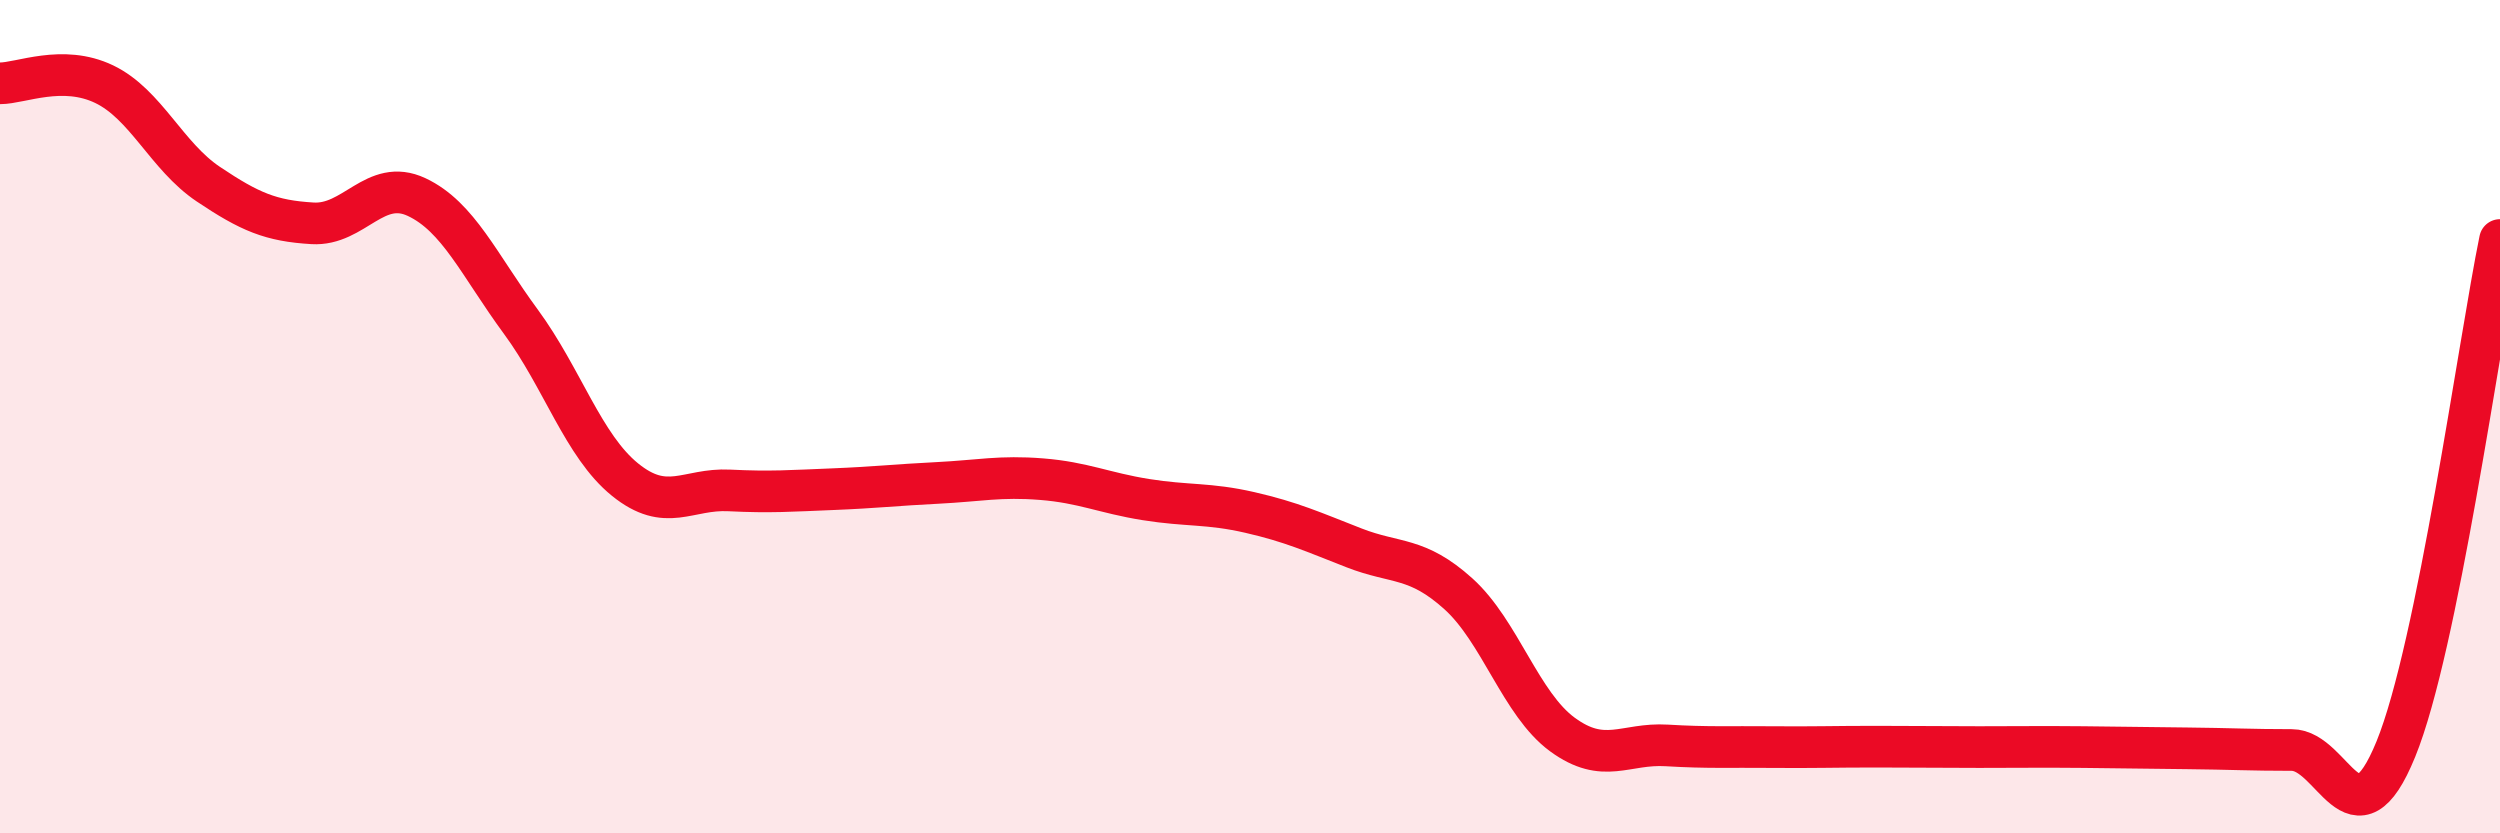 
    <svg width="60" height="20" viewBox="0 0 60 20" xmlns="http://www.w3.org/2000/svg">
      <path
        d="M 0,2 C 0.5,2 1.5,1.54 2.5,2.02 C 3.5,2.5 4,3.75 5,4.42 C 6,5.09 6.5,5.3 7.5,5.36 C 8.5,5.42 9,4.26 10,4.73 C 11,5.2 11.5,6.36 12.5,7.72 C 13.5,9.08 14,10.7 15,11.51 C 16,12.32 16.5,11.72 17.5,11.77 C 18.5,11.82 19,11.78 20,11.74 C 21,11.7 21.5,11.64 22.5,11.59 C 23.5,11.54 24,11.42 25,11.5 C 26,11.58 26.5,11.83 27.5,11.99 C 28.5,12.15 29,12.07 30,12.3 C 31,12.53 31.5,12.76 32.5,13.15 C 33.5,13.54 34,13.35 35,14.25 C 36,15.15 36.5,16.9 37.5,17.63 C 38.5,18.36 39,17.83 40,17.89 C 41,17.95 41.5,17.92 42.5,17.93 C 43.5,17.94 44,17.92 45,17.92 C 46,17.92 46.5,17.93 47.5,17.93 C 48.5,17.93 49,17.92 50,17.93 C 51,17.94 51.5,17.95 52.5,17.96 C 53.5,17.97 54,18 55,18 C 56,18 56.5,20.43 57.5,17.98 C 58.5,15.53 59.5,8.2 60,5.76L60 20L0 20Z"
        fill="#EB0A25"
        opacity="0.1"
        stroke-linecap="round"
        stroke-linejoin="round"
      />
      <path
        d="M 0,2 C 0.5,2 1.5,1.54 2.5,2.02 C 3.5,2.5 4,3.75 5,4.42 C 6,5.09 6.5,5.3 7.5,5.36 C 8.5,5.42 9,4.26 10,4.73 C 11,5.2 11.5,6.36 12.5,7.72 C 13.5,9.08 14,10.7 15,11.51 C 16,12.32 16.5,11.72 17.5,11.77 C 18.5,11.82 19,11.78 20,11.74 C 21,11.7 21.5,11.64 22.5,11.59 C 23.5,11.54 24,11.42 25,11.5 C 26,11.58 26.5,11.83 27.5,11.99 C 28.5,12.15 29,12.07 30,12.3 C 31,12.53 31.5,12.76 32.5,13.15 C 33.5,13.54 34,13.35 35,14.25 C 36,15.15 36.5,16.9 37.5,17.63 C 38.5,18.36 39,17.83 40,17.89 C 41,17.95 41.5,17.92 42.5,17.93 C 43.5,17.94 44,17.92 45,17.92 C 46,17.92 46.5,17.93 47.5,17.93 C 48.5,17.93 49,17.92 50,17.93 C 51,17.94 51.5,17.95 52.5,17.96 C 53.5,17.97 54,18 55,18 C 56,18 56.5,20.43 57.5,17.98 C 58.5,15.53 59.5,8.2 60,5.76"
        stroke="#EB0A25"
        stroke-width="1"
        fill="none"
        stroke-linecap="round"
        stroke-linejoin="round"
      />
    </svg>
  